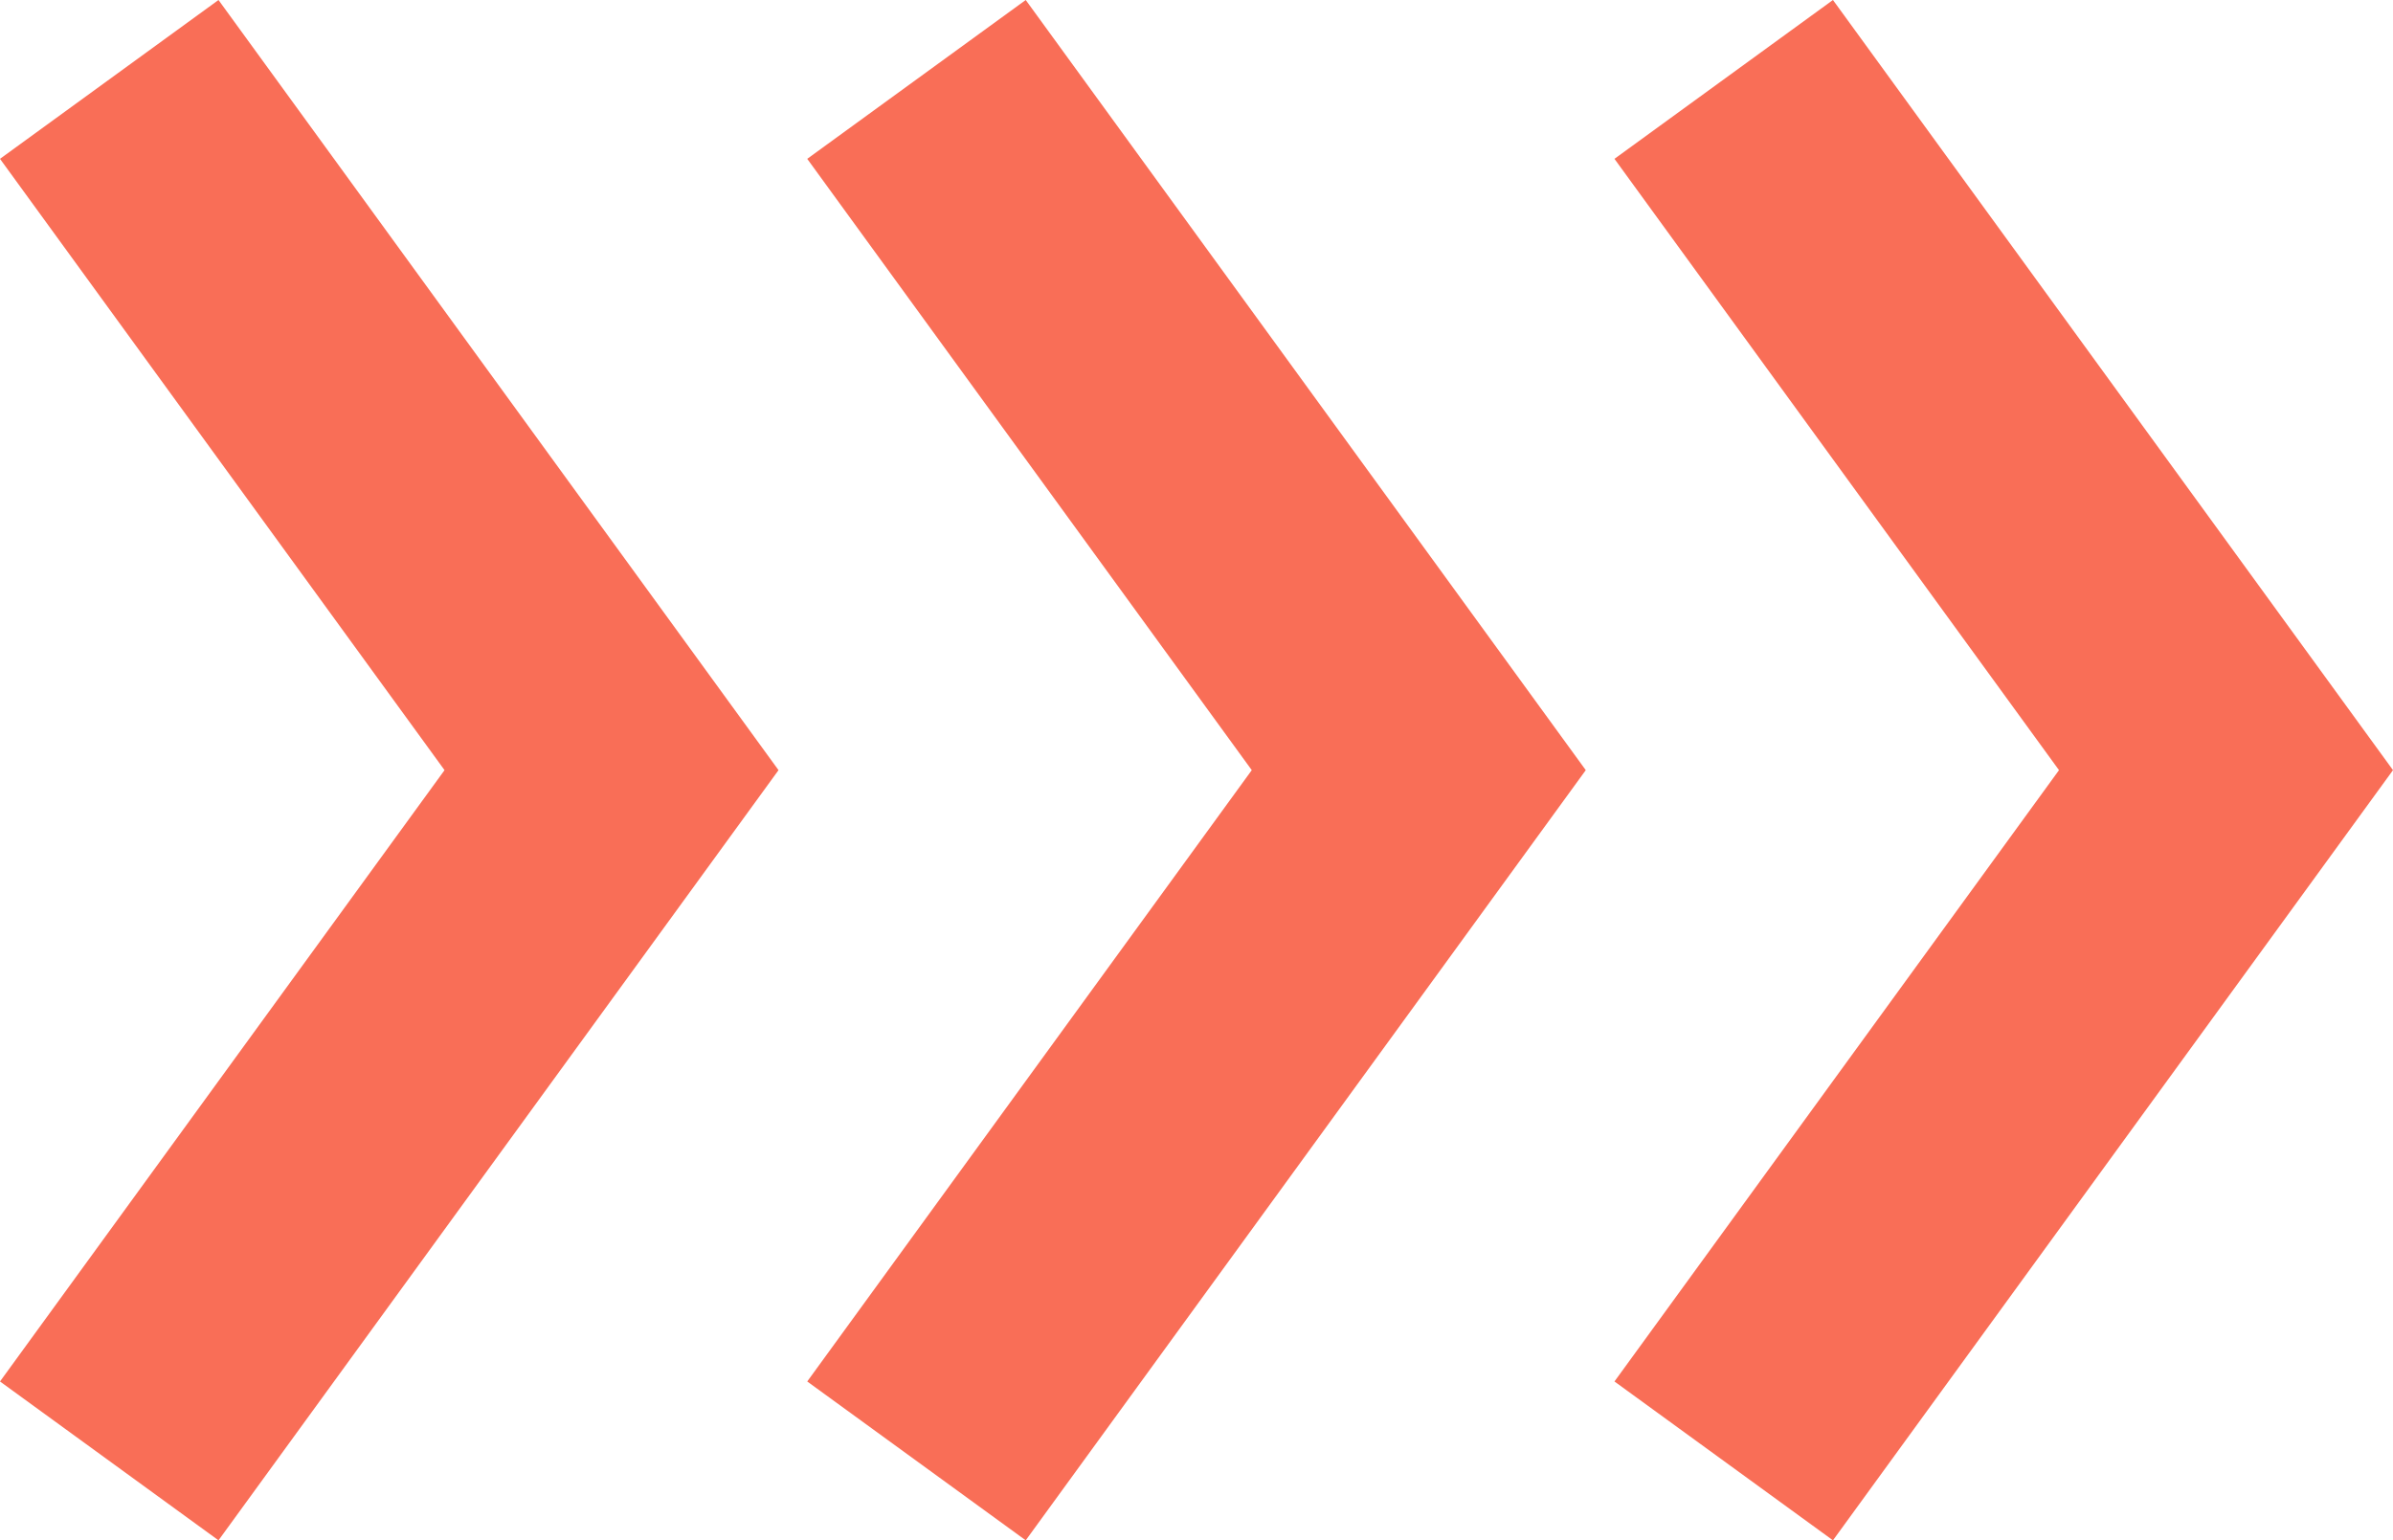 <svg width="100%" height="100%" xmlns="http://www.w3.org/2000/svg" viewBox="0 0 132.882 85.541" style="vertical-align: middle; max-width: 100%; width: 100%;"><g><g><polygon points="101.783 85.541 89.65 76.719 114.335 42.77 89.65 8.821 101.783 0 132.882 42.77 101.783 85.541" fill="rgb(249,110,87)"></polygon><polygon points="56.958 85.541 44.825 76.719 69.51 42.77 44.825 8.821 56.958 0 88.057 42.77 56.958 85.541" fill="rgb(249,110,87)"></polygon><polygon points="12.133 85.541 0 76.719 24.685 42.77 0 8.821 12.133 0 43.231 42.77 12.133 85.541" fill="rgb(249,110,87)"></polygon></g></g></svg>